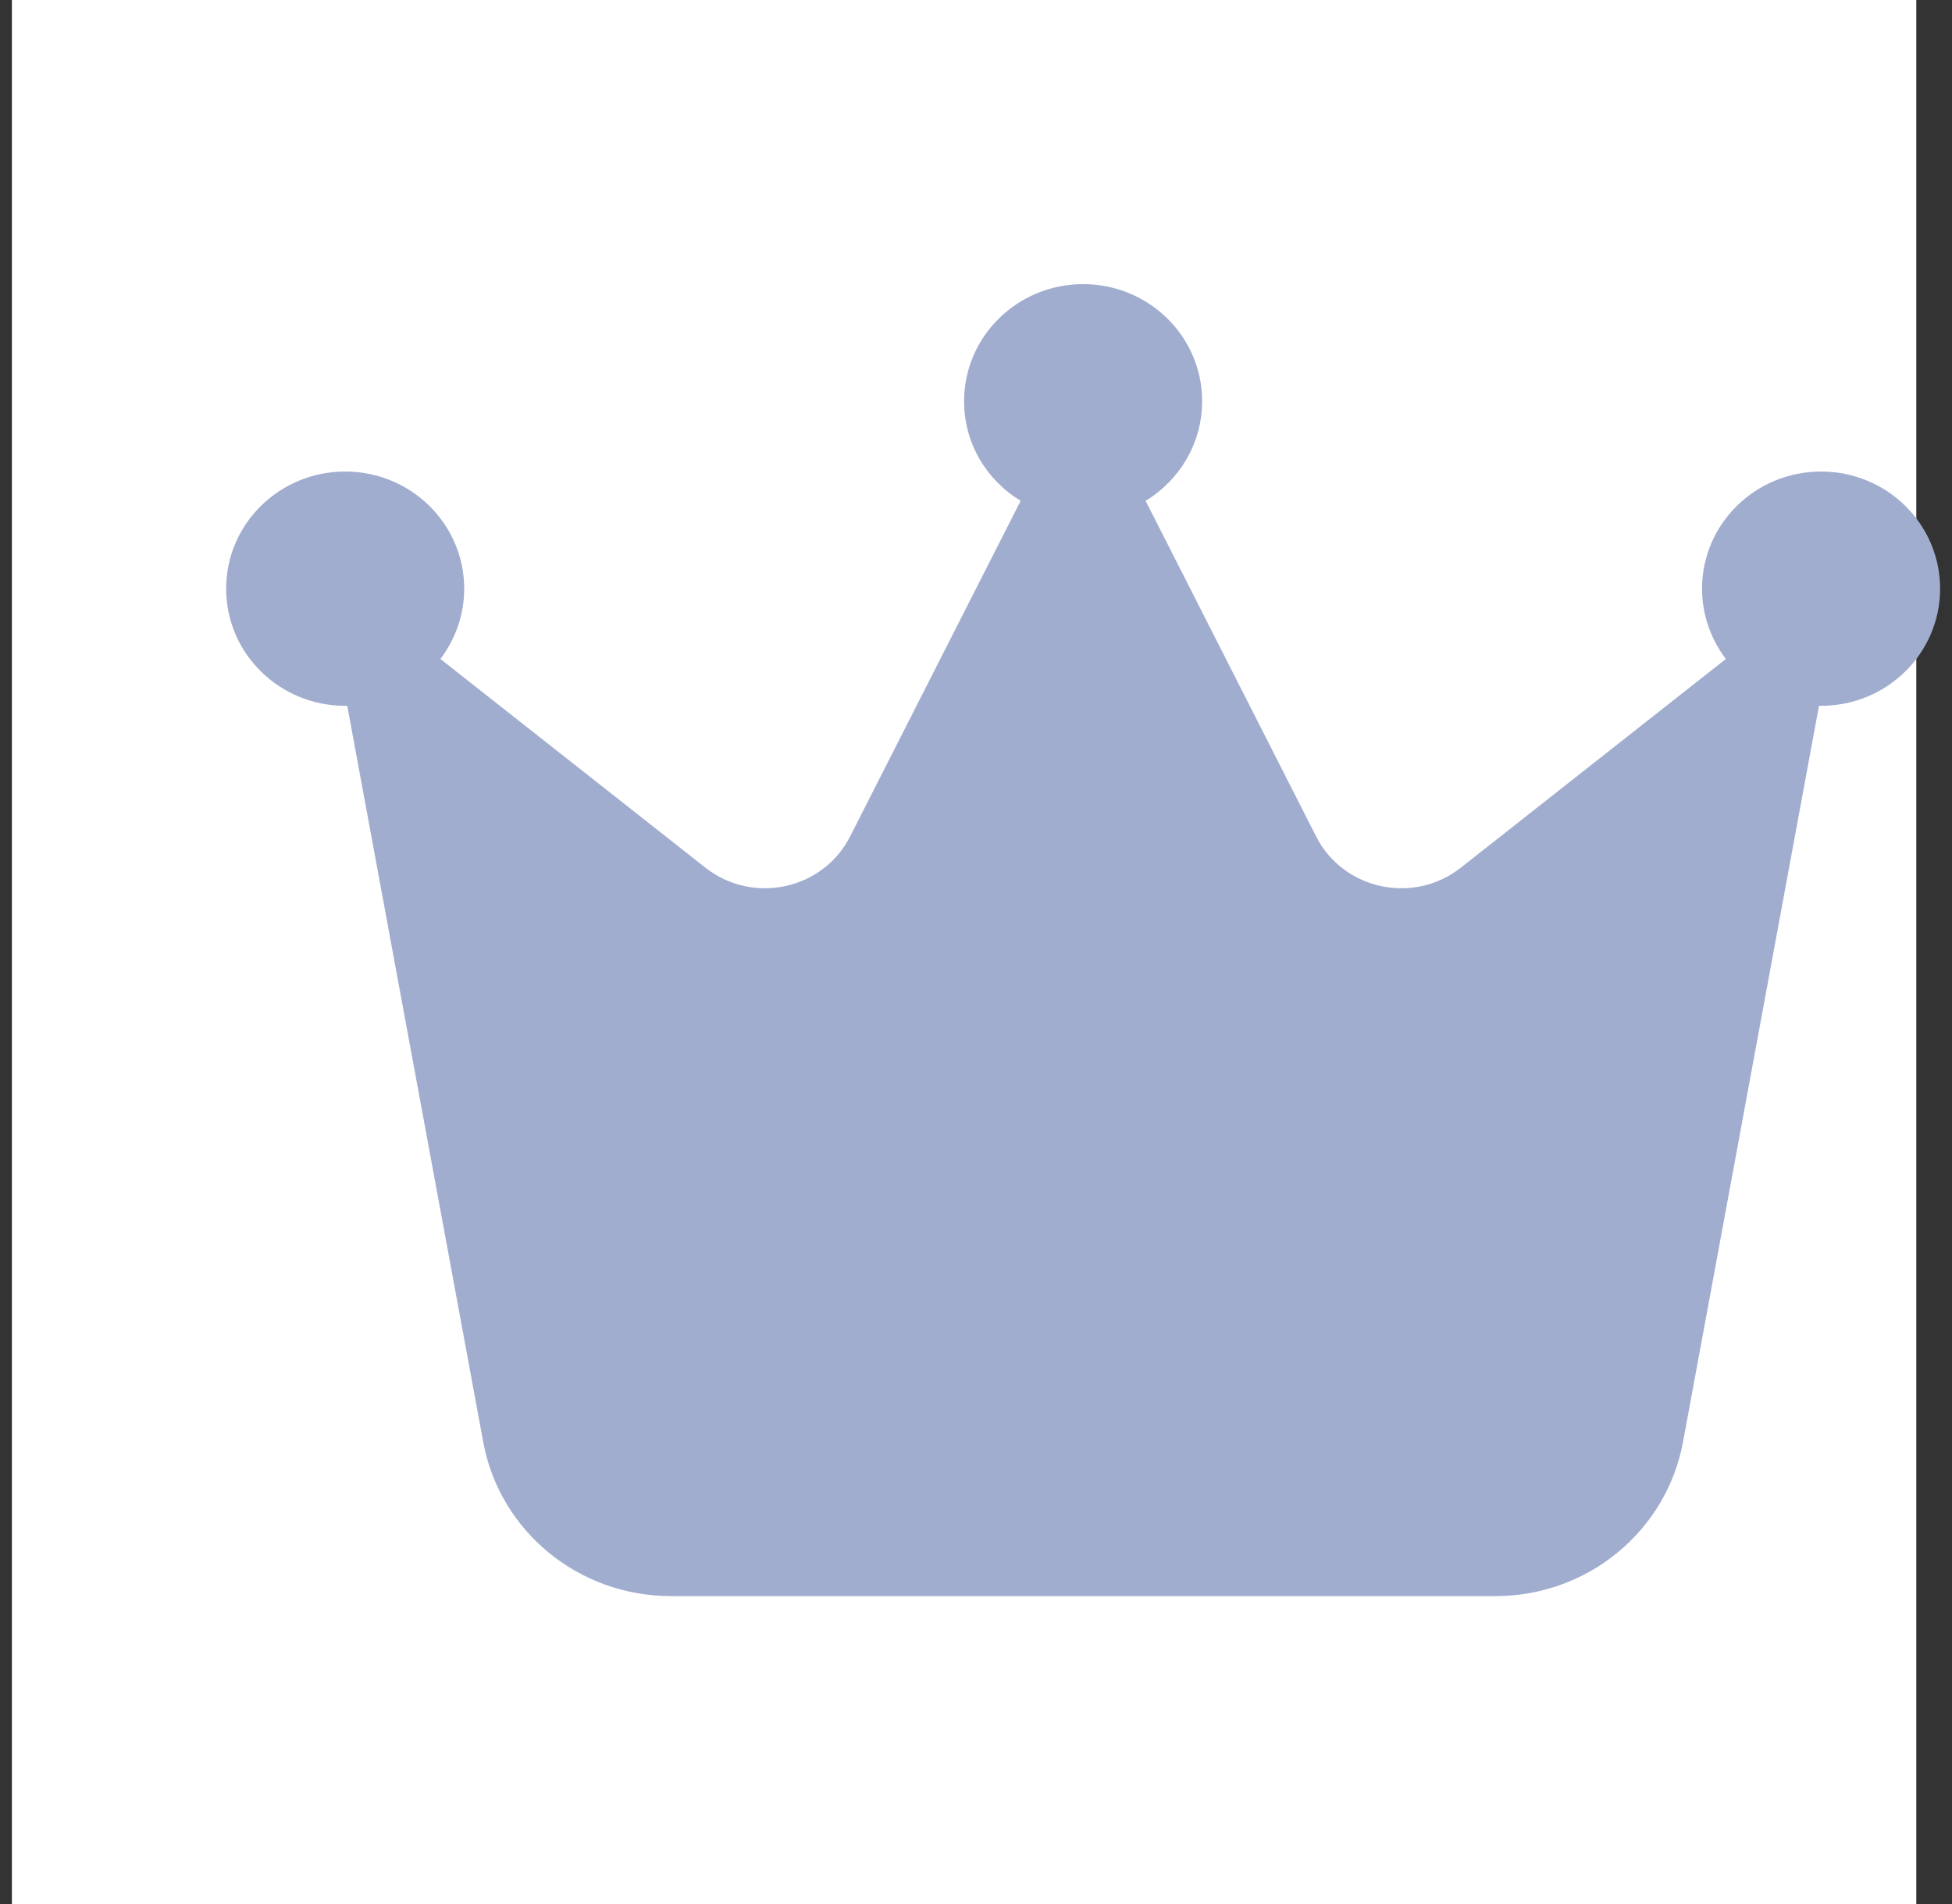 <svg width="41" height="40" viewBox="0 0 41 40" fill="none" xmlns="http://www.w3.org/2000/svg">
<rect x="0" y="0" width="41" height="40" fill="#333333" stroke="none"/>
<g clip-path="url(#clip0_1586_554)">
<path d="M22.062 10.521C22.775 10.091 23.25 9.309 23.25 8.43C23.25 7.07 22.131 5.969 20.75 5.969C19.369 5.969 18.25 7.07 18.25 8.43C18.25 9.316 18.725 10.091 19.438 10.521L15.856 17.572C15.287 18.692 13.812 19.012 12.819 18.23L7.25 13.844C7.562 13.431 7.75 12.921 7.75 12.367C7.75 11.008 6.631 9.906 5.25 9.906C3.869 9.906 2.75 11.008 2.75 12.367C2.75 13.727 3.869 14.828 5.25 14.828C5.263 14.828 5.281 14.828 5.294 14.828L8.15 30.295C8.494 32.165 10.15 33.531 12.088 33.531H29.413C31.344 33.531 33 32.172 33.35 30.295L36.206 14.828C36.219 14.828 36.237 14.828 36.25 14.828C37.631 14.828 38.75 13.727 38.75 12.367C38.75 11.008 37.631 9.906 36.25 9.906C34.869 9.906 33.75 11.008 33.75 12.367C33.75 12.921 33.938 13.431 34.25 13.844L28.681 18.23C27.688 19.012 26.212 18.692 25.644 17.572L22.062 10.521Z" fill="#A1ADCF"/>
</g>
<rect x="0.25" width="40" height="40" fill="white"/>
<g clip-path="url(#clip1_1586_554)">
<path d="M24.062 10.521C24.775 10.091 25.25 9.309 25.25 8.43C25.25 7.07 24.131 5.969 22.75 5.969C21.369 5.969 20.25 7.07 20.25 8.43C20.25 9.316 20.725 10.091 21.438 10.521L17.856 17.572C17.288 18.692 15.812 19.012 14.819 18.23L9.25 13.844C9.562 13.431 9.75 12.921 9.75 12.367C9.75 11.008 8.631 9.906 7.25 9.906C5.869 9.906 4.75 11.008 4.75 12.367C4.75 13.727 5.869 14.828 7.25 14.828C7.263 14.828 7.281 14.828 7.294 14.828L10.15 30.295C10.494 32.165 12.15 33.531 14.088 33.531H31.413C33.344 33.531 35 32.172 35.35 30.295L38.206 14.828C38.219 14.828 38.237 14.828 38.25 14.828C39.631 14.828 40.75 13.727 40.75 12.367C40.75 11.008 39.631 9.906 38.25 9.906C36.869 9.906 35.75 11.008 35.75 12.367C35.75 12.921 35.938 13.431 36.25 13.844L30.681 18.23C29.688 19.012 28.212 18.692 27.644 17.572L24.062 10.521Z" fill="#A1ADCF"/>
</g>
<defs>
<clipPath id="clip0_1586_554">
<rect width="36" height="31.5" fill="white" transform="translate(2.75 4)"/>
</clipPath>
<clipPath id="clip1_1586_554">
<rect width="36" height="31.5" fill="white" transform="translate(4.75 4)"/>
</clipPath>
</defs>
</svg>
